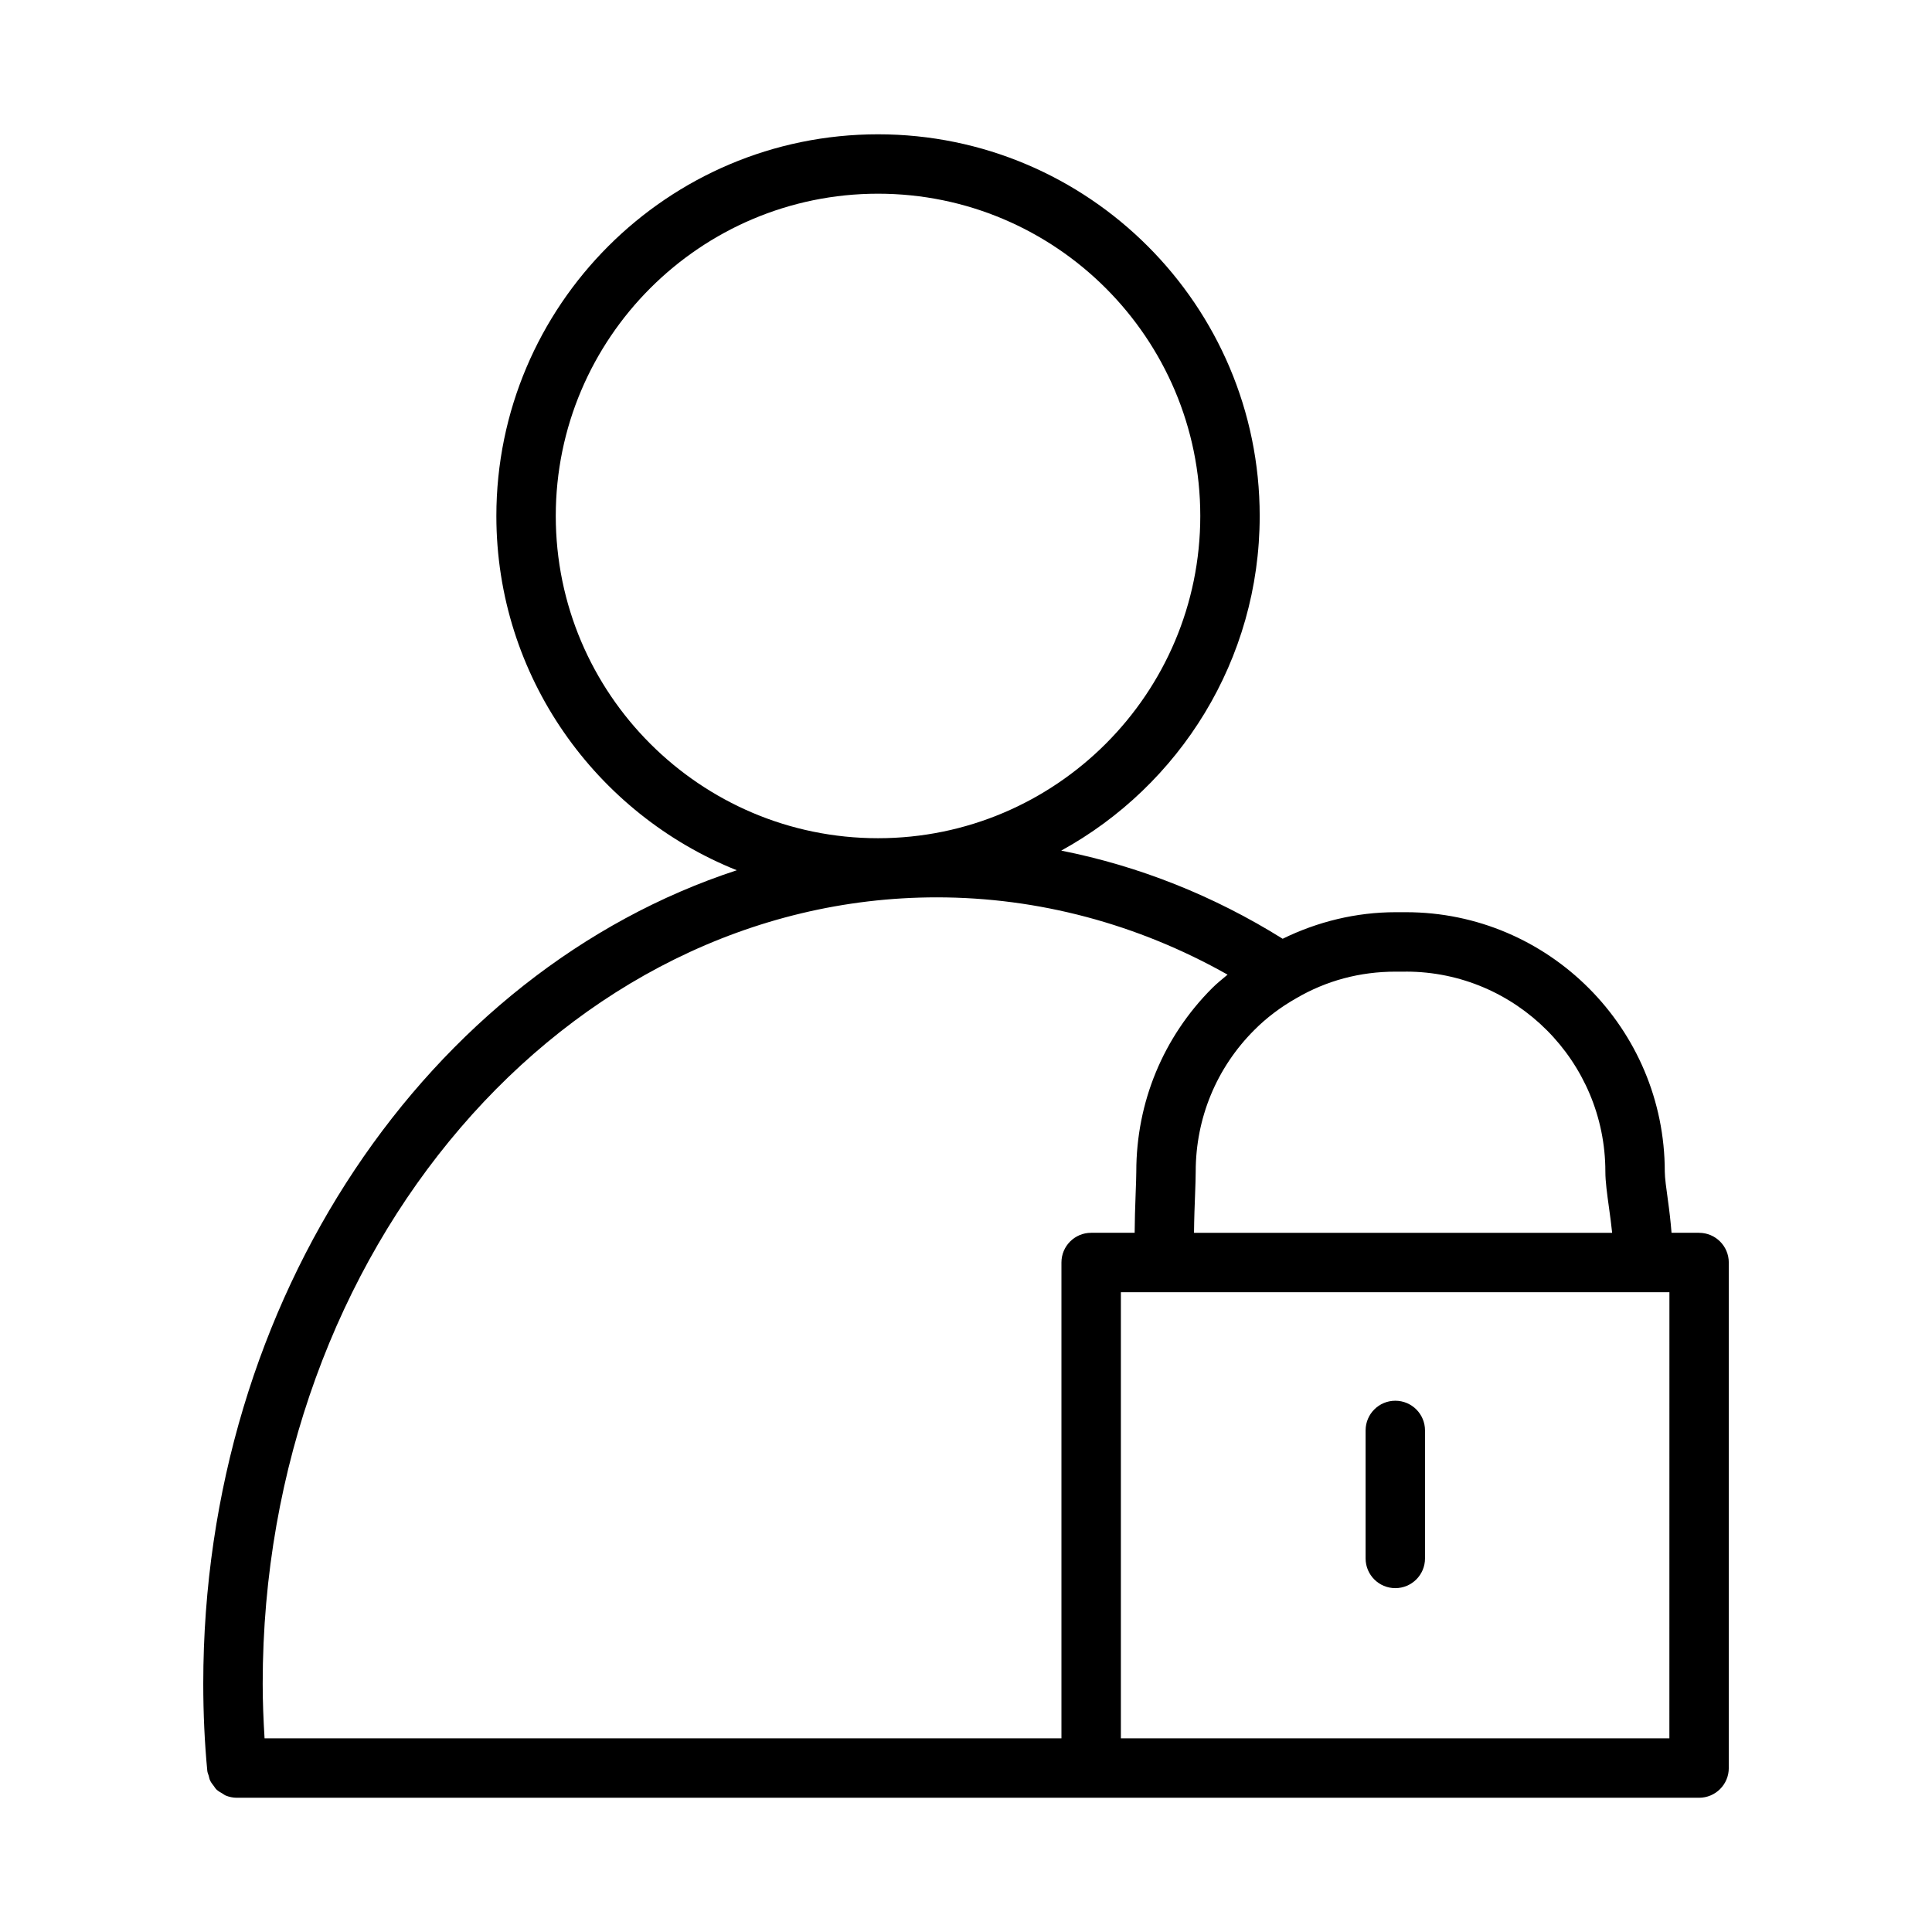 <?xml version="1.0" encoding="UTF-8"?>
<!-- Uploaded to: ICON Repo, www.svgrepo.com, Generator: ICON Repo Mixer Tools -->
<svg fill="#000000" width="800px" height="800px" version="1.1" viewBox="144 144 512 512" xmlns="http://www.w3.org/2000/svg">
 <g>
  <path d="m594.27 470.7h-7.297c-0.227-2.914-0.574-5.902-0.969-8.699-0.41-2.922-0.82-5.934-0.82-7.512 0-37.902-30.766-68.746-68.59-68.746h-2.715c-10.508 0-20.742 2.519-29.961 7.039-18.27-11.414-38.109-19.285-58.68-23.363 31.316-17.207 52.594-50.508 52.594-88.688 0-55.77-45.375-101.14-101.15-101.14-55.77 0-101.14 45.375-101.14 101.15 0 42.539 26.434 78.965 63.715 93.883-81.5 26.676-141.39 113.18-141.39 215.55 0 7.981 0.363 15.762 1.07 23.137 0.047 0.457 0.25 0.844 0.371 1.273 0.125 0.434 0.18 0.883 0.379 1.281 0.242 0.527 0.598 0.953 0.945 1.41 0.242 0.332 0.449 0.684 0.738 0.969 0.457 0.434 1.008 0.73 1.543 1.039 0.309 0.172 0.566 0.418 0.898 0.551 0.914 0.371 1.906 0.59 2.953 0.59h387.51c4.352 0 7.871-3.527 7.871-7.871v-133.97c0-4.348-3.527-7.875-7.871-7.875zm-77.676-69.211c29.133 0 52.844 23.781 52.844 53.004 0 2.652 0.457 5.902 0.977 9.676 0.293 2.133 0.613 4.434 0.82 6.543l-110.81-0.004c0.031-3.543 0.18-7.66 0.277-9.996 0.094-2.59 0.172-4.816 0.172-6.211 0-14.184 5.504-27.512 15.516-37.52 3.188-3.211 6.902-6.031 11.109-8.422 8.023-4.691 16.895-7.062 26.387-7.062l2.711 0.004zm-225.31-120.75c0-47.09 38.312-85.406 85.402-85.406 47.09 0 85.402 38.312 85.402 85.402 0 47.09-38.305 85.402-85.402 85.402-47.098 0.004-85.402-38.309-85.402-85.398zm101.01 101.07c26.828 0 53.23 7.055 77.027 20.484-1.387 1.164-2.809 2.289-4.078 3.559-12.965 12.973-20.113 30.246-20.113 48.641 0 1.258-0.078 3.273-0.164 5.613-0.156 4.031-0.25 7.519-0.27 10.598h-11.531c-4.352 0-7.871 3.527-7.871 7.871v126.1h-211.18c-0.293-4.731-0.496-9.539-0.496-14.508 0-114.89 80.152-208.36 178.68-208.36zm194.11 222.87h-145.36v-118.23h145.37z"/>
  <path d="m513.77 515.21c-4.352 0-7.871 3.527-7.871 7.871v33.922c0 4.344 3.519 7.871 7.871 7.871 4.352 0 7.871-3.527 7.871-7.871v-33.922c0-4.348-3.519-7.871-7.871-7.871z"/>
 </g>
</svg>